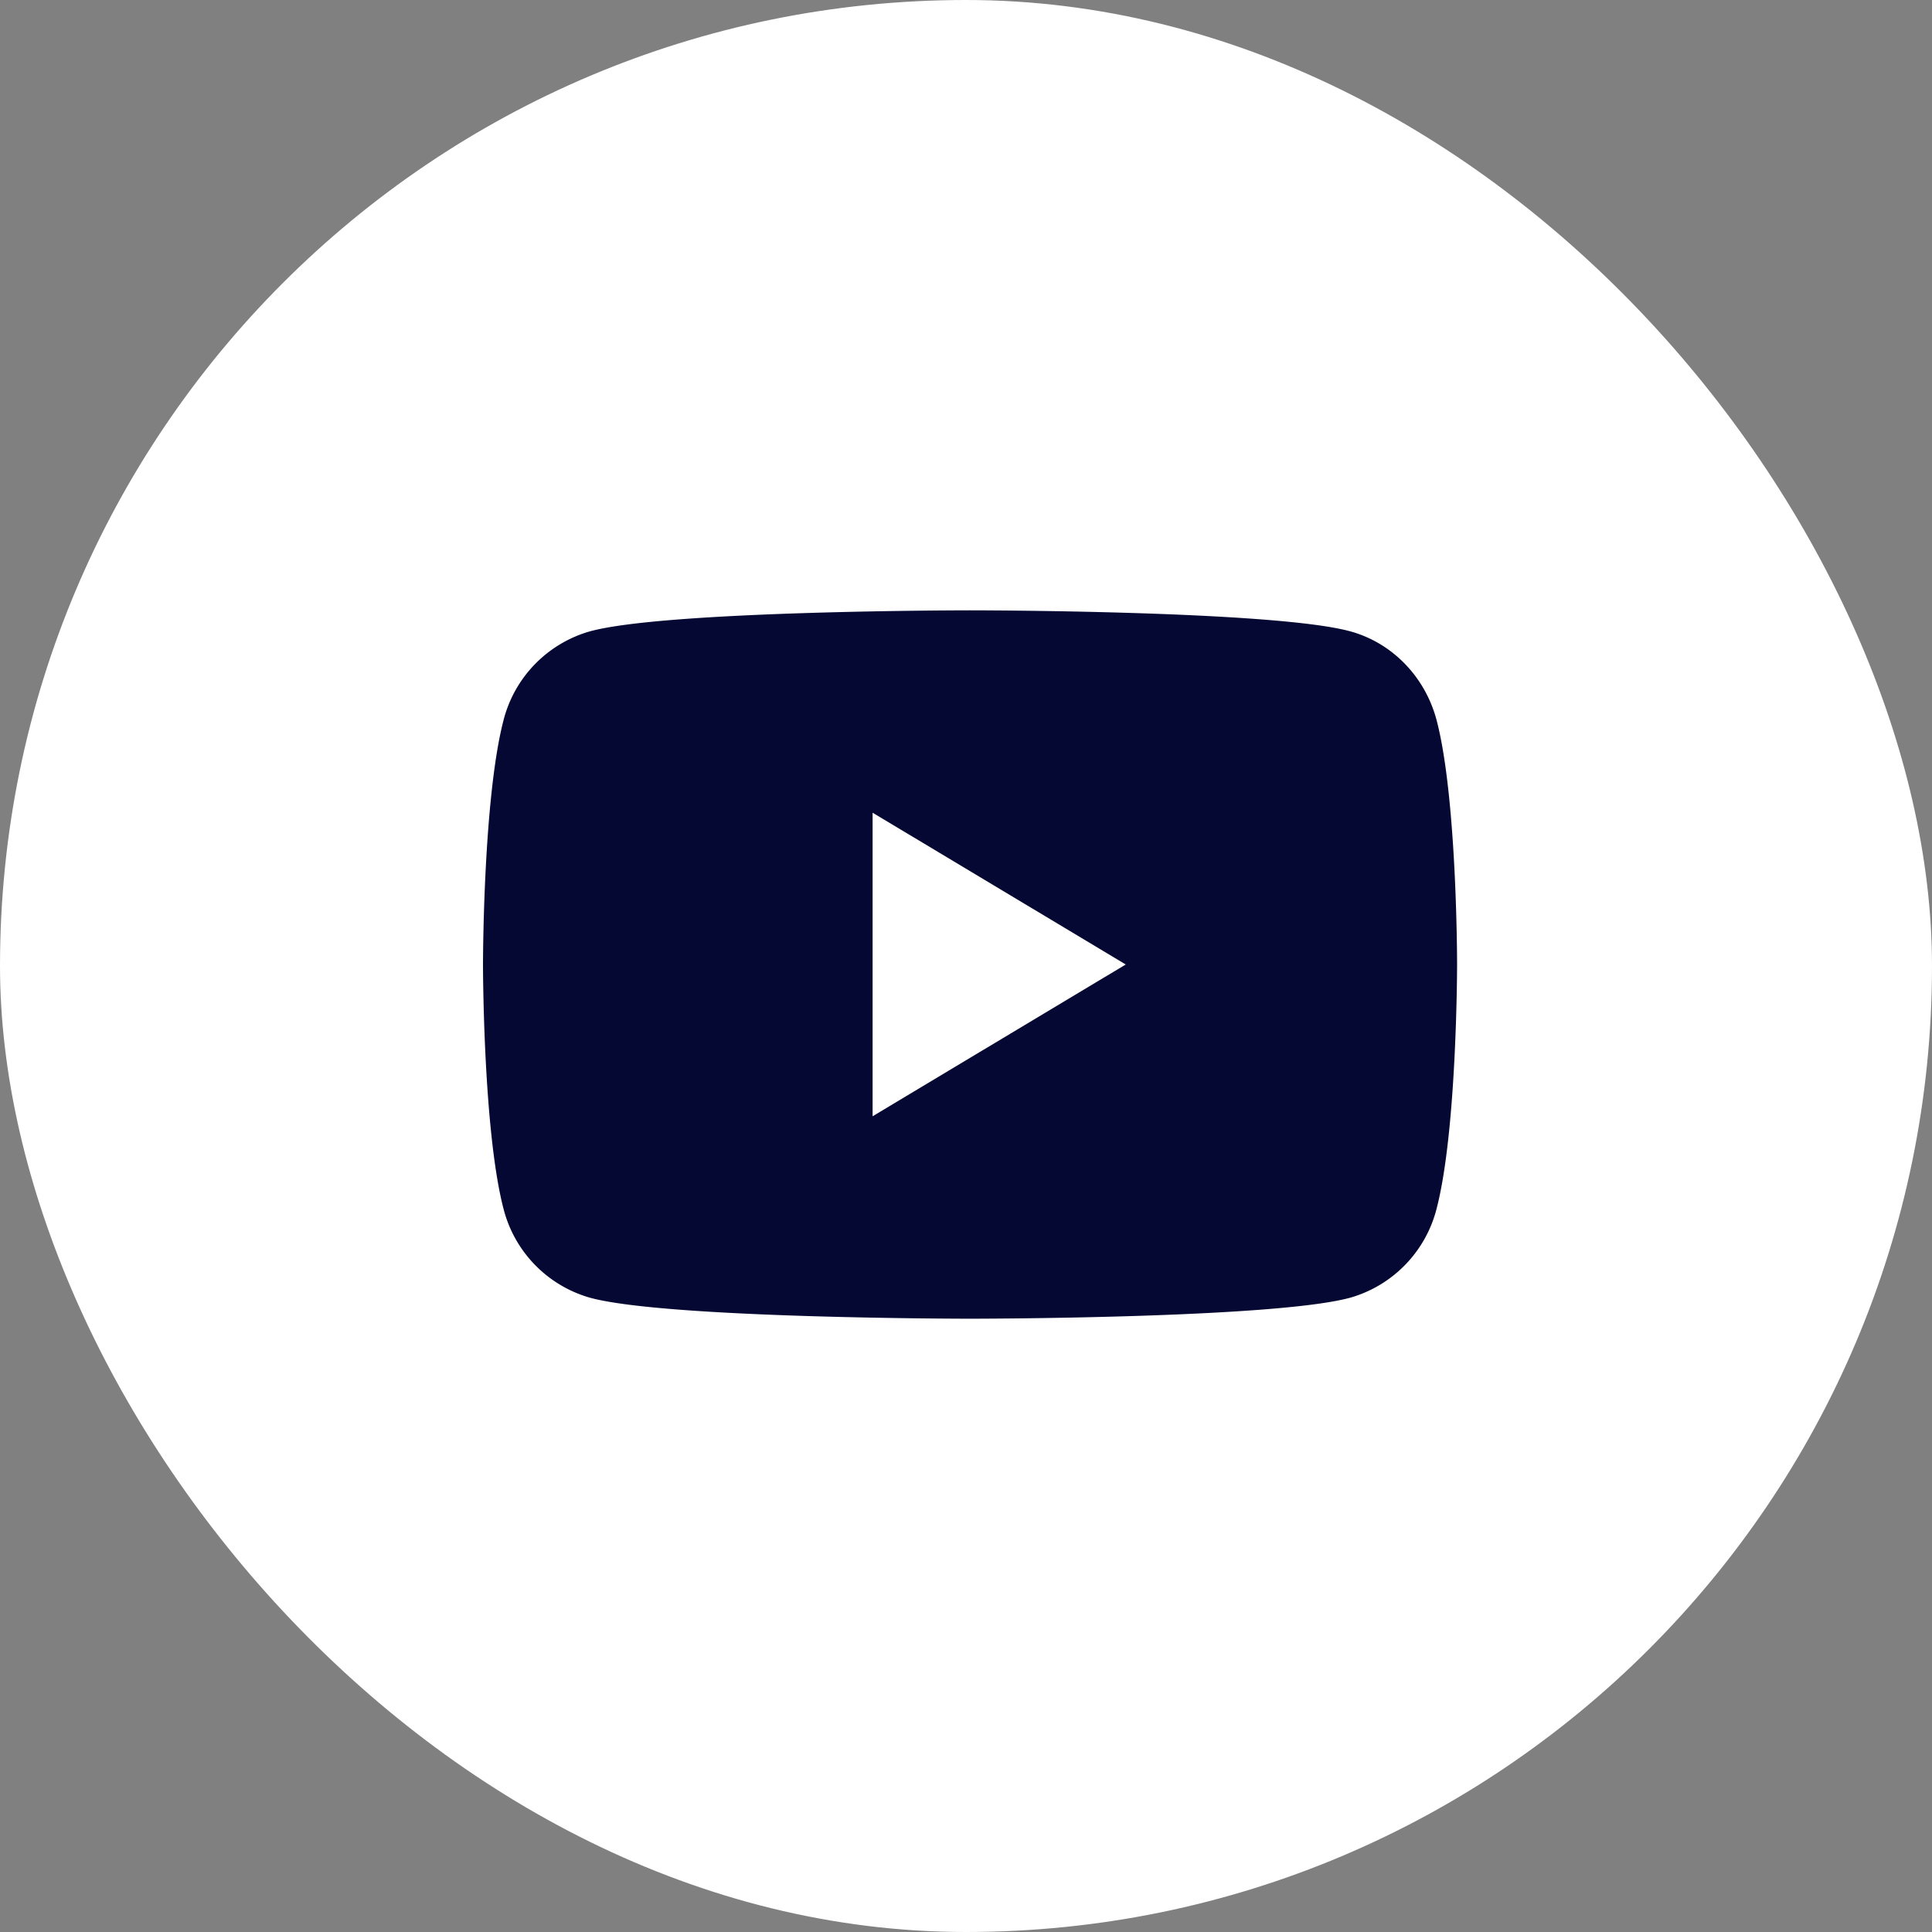 <svg width="32" height="32" viewBox="0 0 32 32" fill="none" xmlns="http://www.w3.org/2000/svg">
    <rect x="0" y="0" width="32" height="32" fill="#808080" stroke="none"/>
    <rect width="32" height="32" rx="16" fill="#fff"/>
    <path fill-rule="evenodd" clip-rule="evenodd" d="M22.372 10.459c.695.193 1.24.76 1.426 1.482.338 1.306.336 4.034.336 4.034s0 2.728-.337 4.035a2.061 2.061 0 0 1-1.426 1.482c-1.258.35-6.304.35-6.304.35s-5.046 0-6.303-.35a2.061 2.061 0 0 1-1.427-1.482C8 18.703 8 15.975 8 15.975s0-2.728.337-4.034a2.061 2.061 0 0 1 1.427-1.482c1.258-.35 6.303-.35 6.303-.35s5.046 0 6.305.35zm-7.919 3.002v5.028l4.193-2.514-4.193-2.514z" fill="#040832"/>
</svg>
